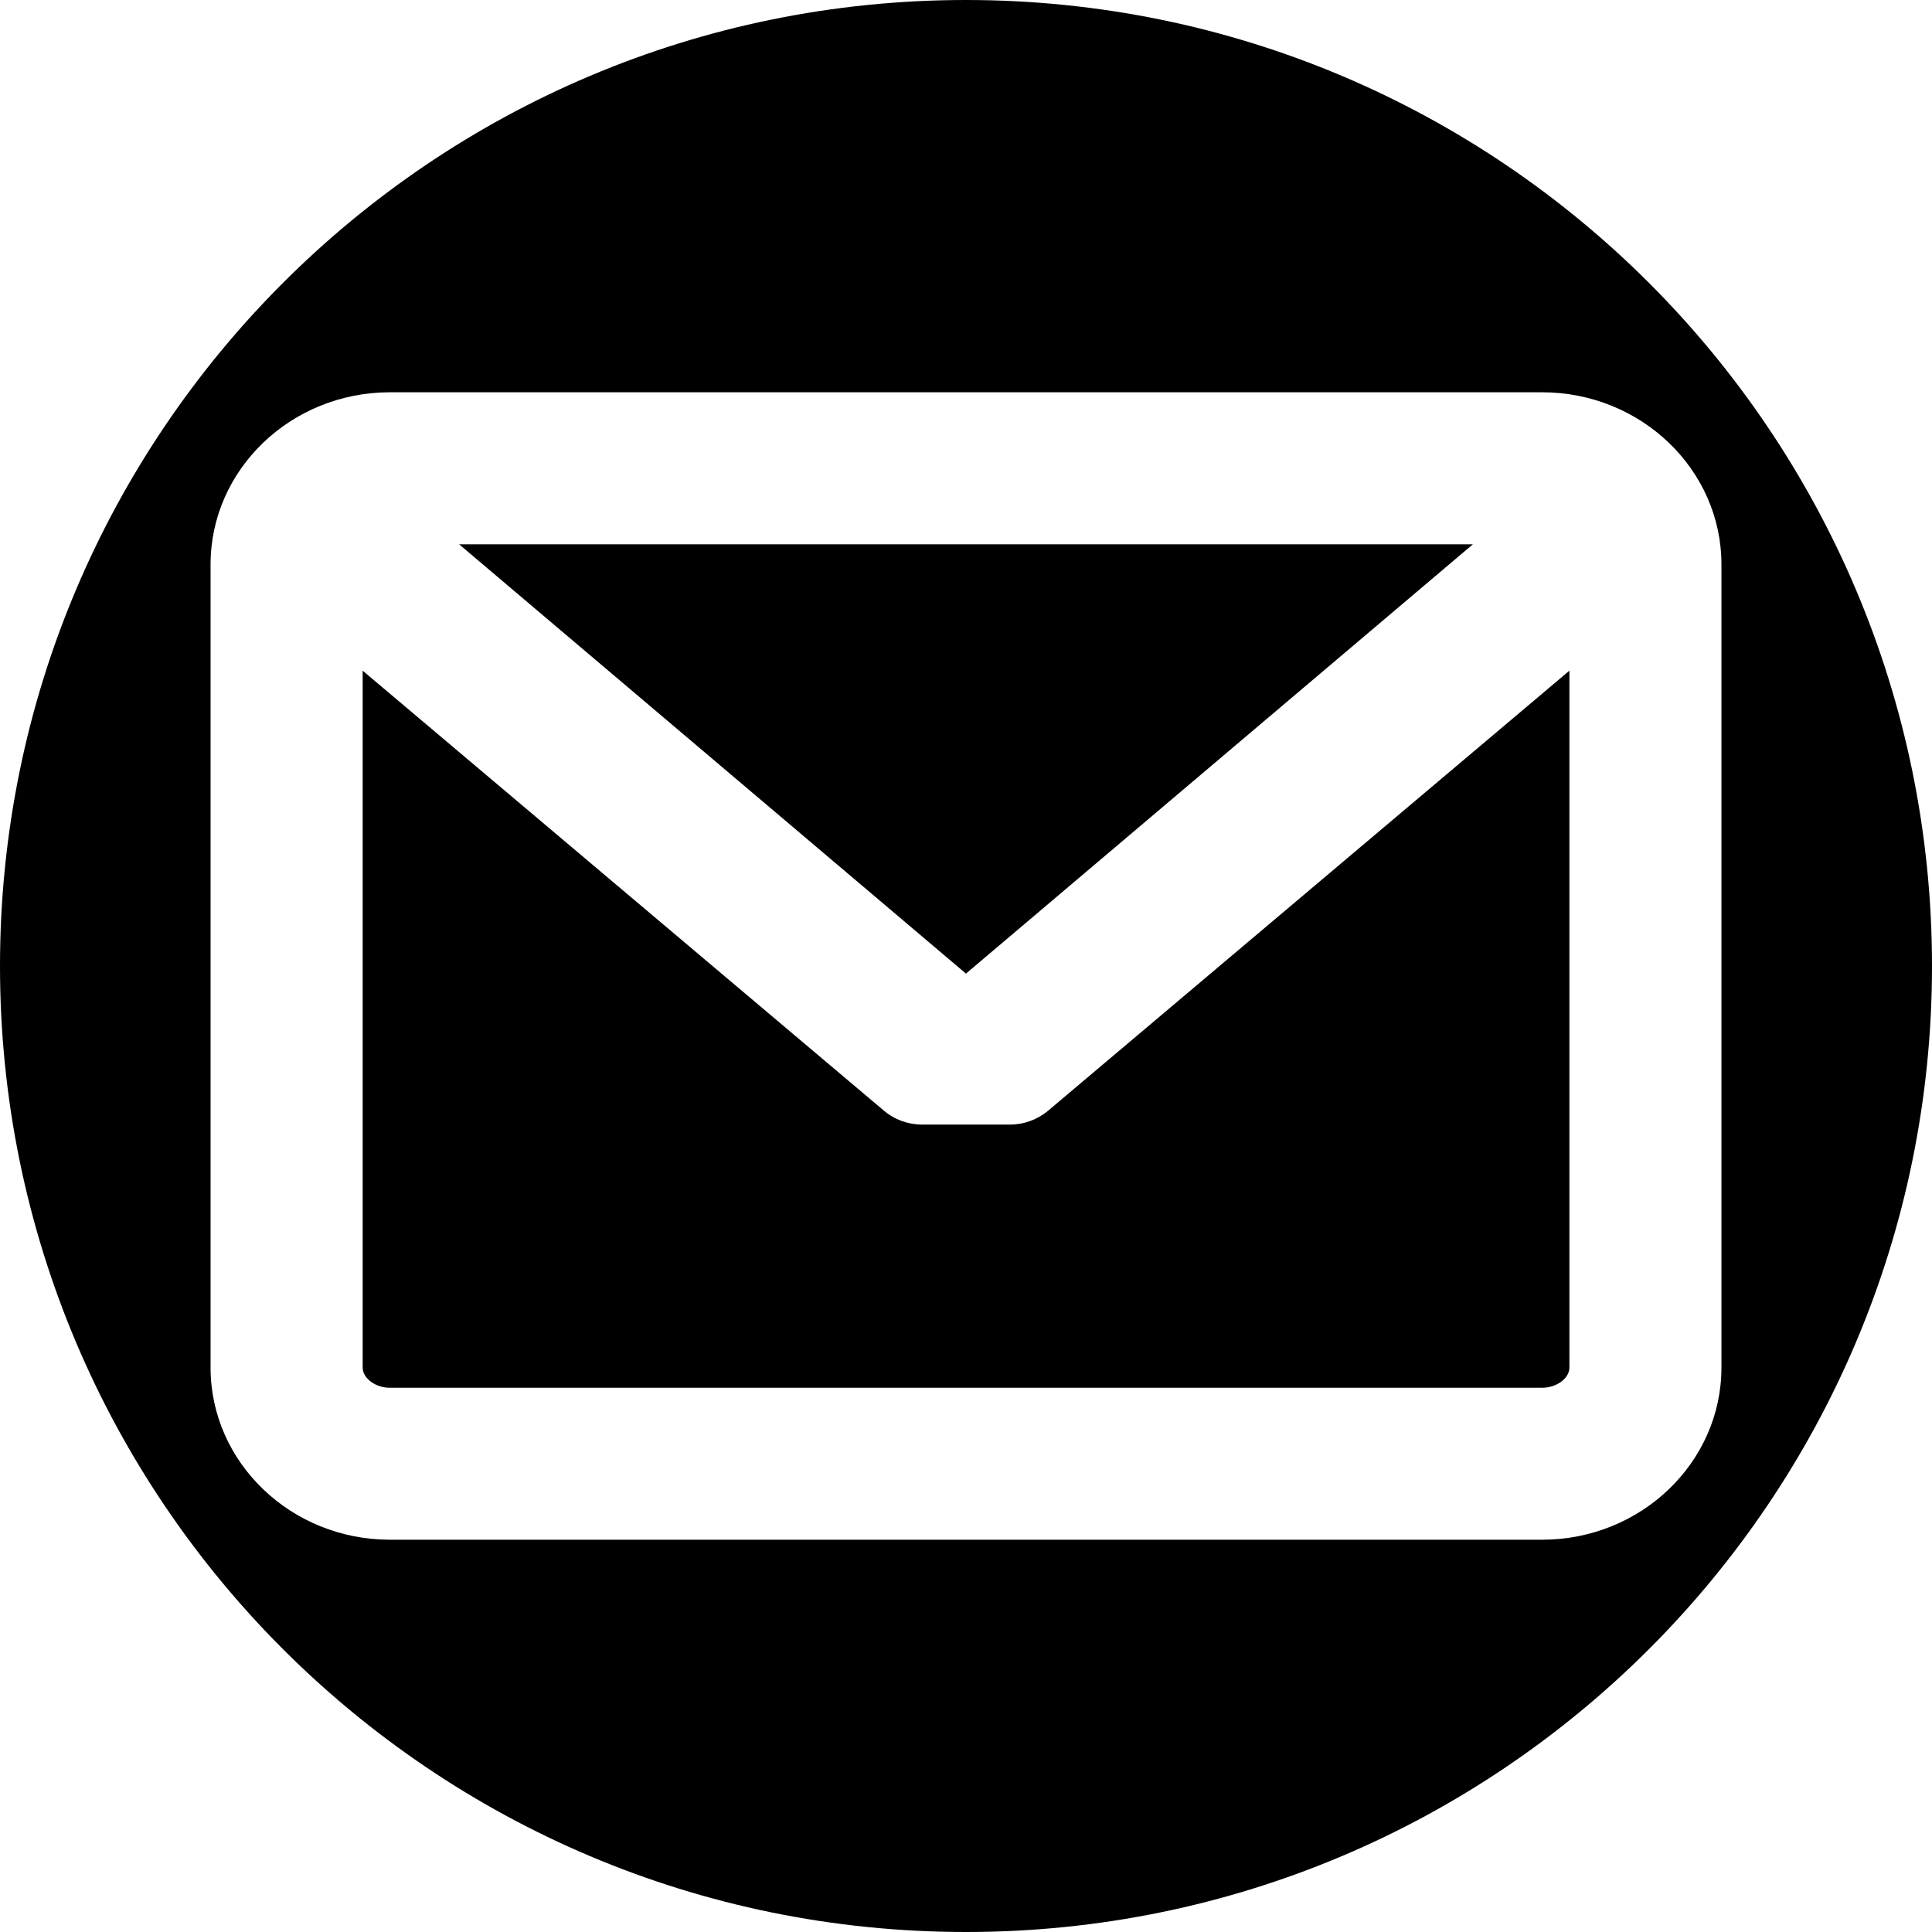 <?xml version="1.0" encoding="utf-8"?>
<!-- Generator: Adobe Illustrator 17.0.0, SVG Export Plug-In . SVG Version: 6.00 Build 0)  -->
<!DOCTYPE svg PUBLIC "-//W3C//DTD SVG 1.1//EN" "http://www.w3.org/Graphics/SVG/1.1/DTD/svg11.dtd">
<svg version="1.1" id="Capa_1" xmlns="http://www.w3.org/2000/svg" xmlns:xlink="http://www.w3.org/1999/xlink" x="0px" y="0px"
	 width="25.517px" height="25.517px" viewBox="4.04 0 25.517 25.517" enable-background="new 4.04 0 25.517 25.517"
	 xml:space="preserve">
<g>
	<polygon points="23.493,7.189 10.104,7.189 16.798,12.859 	"/>
	<path d="M17.38,14.853h-1.162c-0.185,0-0.364-0.065-0.505-0.185l-6.883-5.81v9.204c0,0.142,0.169,0.267,0.36,0.267h15.217
		c0.192,0,0.361-0.125,0.361-0.266V8.858l-6.883,5.81C17.744,14.787,17.564,14.853,17.38,14.853z"/>
	<path d="M16.798,0C9.752,0,4.04,5.712,4.04,12.759s5.712,12.758,12.758,12.758s12.759-5.712,12.759-12.758S23.845,0,16.798,0z
		 M24.407,20.336H9.19c-1.306,0-2.369-1.02-2.369-2.274V7.455c0-1.254,1.063-2.274,2.369-2.274h15.217
		c1.306,0,2.369,1.02,2.369,2.274v10.607C26.776,19.316,25.713,20.336,24.407,20.336z"/>
</g>
</svg>
